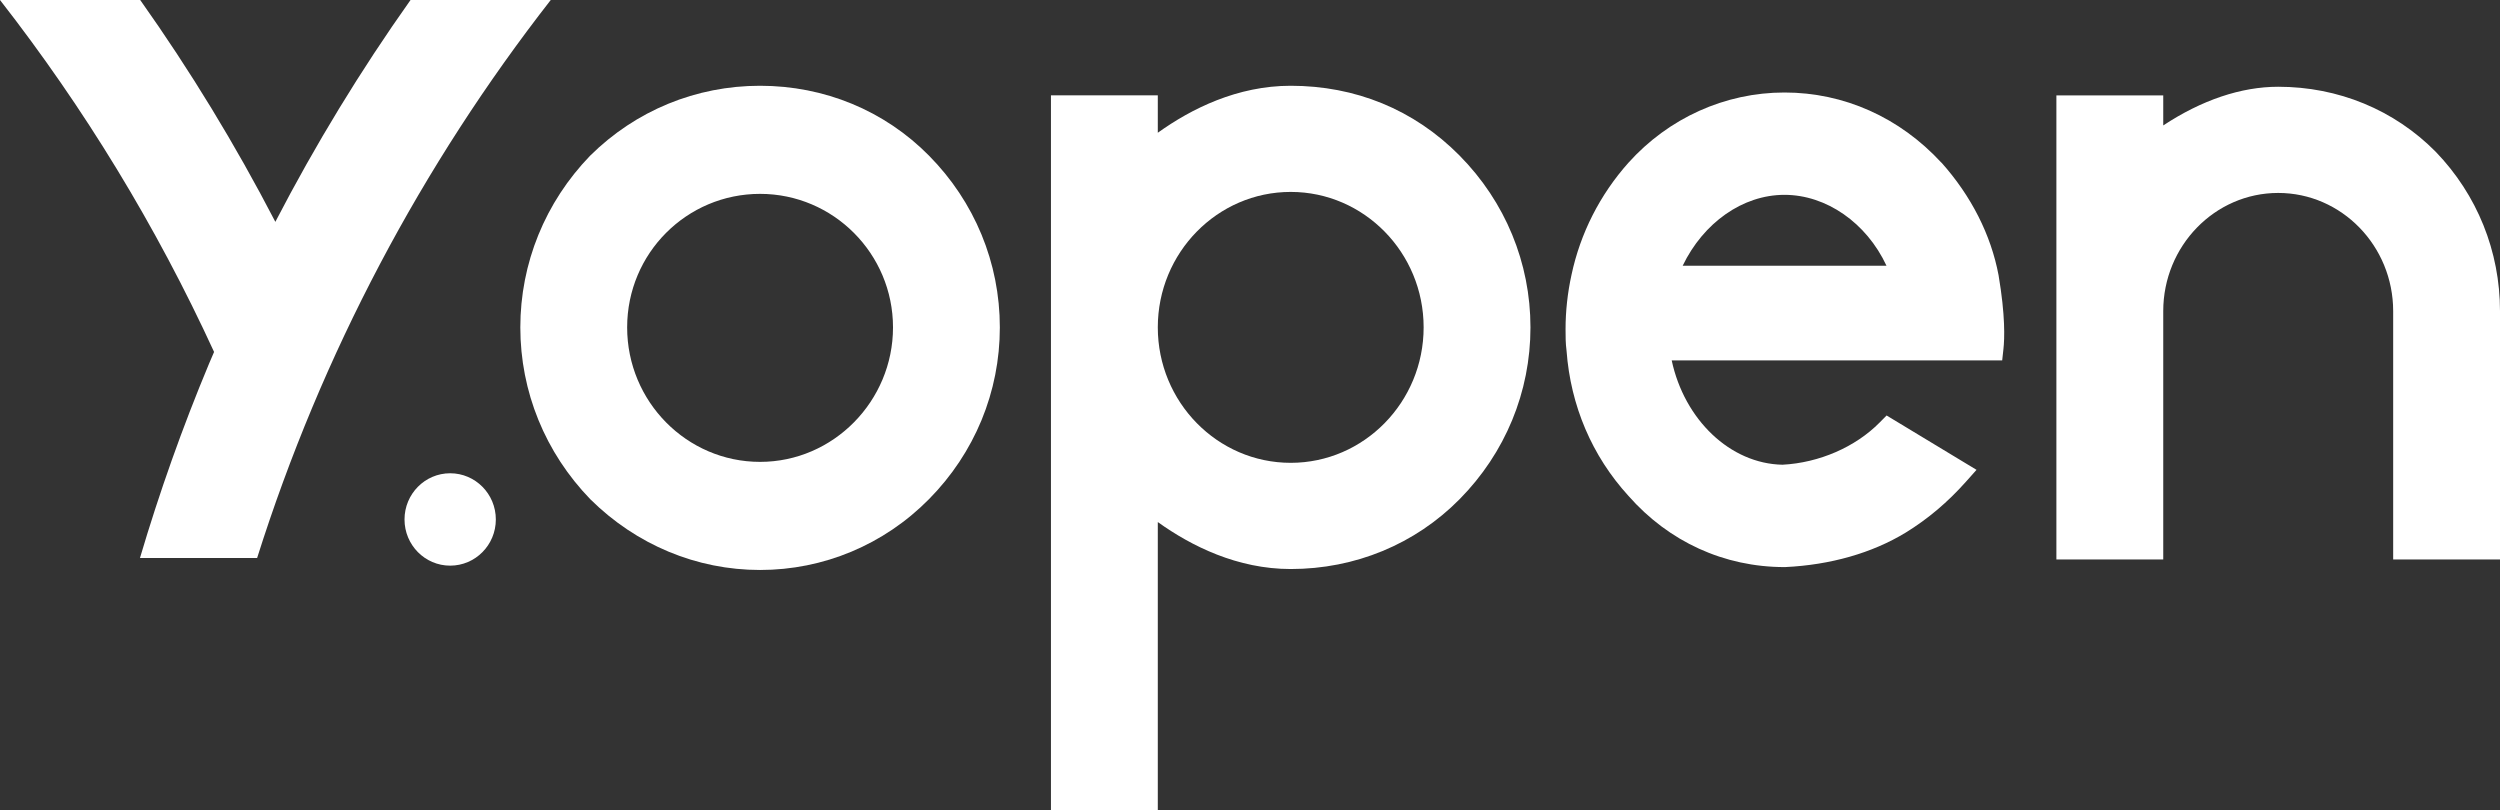 <svg width="108" height="35" viewBox="0 0 108 35" fill="none" xmlns="http://www.w3.org/2000/svg">
<rect x="0" y="0" width="108" height="35" fill="#333333" stroke="none"/>
<g id="_&#227;&#131;&#172;&#227;&#130;&#164;&#227;&#131;&#164;&#227;&#131;&#188;_1">
<g id="Group 637">
<path id="Vector" d="M32.835 3.705C30.069 3.705 27.466 4.774 25.495 6.725C23.549 8.738 22.478 11.373 22.478 14.144C22.478 16.915 23.549 19.55 25.504 21.57C27.493 23.539 30.098 24.623 32.835 24.623C35.573 24.623 38.183 23.537 40.13 21.566C42.105 19.568 43.193 16.932 43.193 14.144C43.193 11.355 42.105 8.719 40.13 6.721C38.209 4.777 35.617 3.705 32.835 3.705ZM32.835 19.953C29.669 19.953 27.093 17.347 27.093 14.144C27.093 10.94 29.669 8.375 32.835 8.375C36.002 8.375 38.578 10.962 38.578 14.144C38.578 17.325 36.002 19.953 32.835 19.953Z" fill="white"/>
<path id="Vector_2" d="M55.759 3.705C53.456 3.705 51.47 4.693 50.017 5.735V4.119H45.401V35H50.017V22.553C51.47 23.593 53.456 24.582 55.759 24.582C58.54 24.582 61.132 23.512 63.054 21.566C65.028 19.568 66.116 16.932 66.116 14.144C66.116 11.355 65.028 8.719 63.054 6.721C61.079 4.723 58.54 3.705 55.759 3.705ZM55.759 19.994C52.592 19.994 50.017 17.369 50.017 14.142C50.017 10.915 52.592 8.291 55.759 8.291C58.925 8.291 61.501 10.915 61.501 14.142C61.501 17.369 58.925 19.994 55.759 19.994Z" fill="white"/>
<path id="Vector_3" d="M83.866 7.025C82.066 5.072 79.66 3.996 77.089 3.996C74.518 3.996 72.081 5.102 70.347 7.032C69.118 8.409 68.269 10.083 67.889 11.873C67.718 12.653 67.632 13.445 67.632 14.226C67.632 14.524 67.632 14.832 67.675 15.154C67.85 17.529 68.776 19.698 70.346 21.418C72.091 23.404 74.487 24.498 77.092 24.498H77.118C79.073 24.405 80.872 23.893 82.322 23.011C83.287 22.418 84.142 21.695 84.938 20.8L85.386 20.297L81.501 17.949L81.198 18.255C80.152 19.314 78.585 19.994 77.002 20.076C74.745 20.032 72.766 18.133 72.217 15.568H86.495L86.549 15.073C86.597 14.635 86.635 13.641 86.338 11.889C86.01 10.148 85.16 8.468 83.871 7.024L83.866 7.025ZM72.692 11.479C73.587 9.622 75.285 8.417 77.089 8.417C78.893 8.417 80.63 9.622 81.496 11.479H72.692Z" fill="white"/>
<path id="Vector_4" d="M105.223 6.557C103.432 4.745 101.016 3.748 98.418 3.748C96.815 3.748 95.115 4.322 93.452 5.419V4.12H88.836V24.169H93.452V13.442C93.452 10.627 95.679 8.335 98.418 8.335C101.157 8.335 103.385 10.625 103.385 13.442V24.169H108V13.442C108 10.859 107.016 8.415 105.223 6.557Z" fill="white"/>
<path id="Vector_5" d="M19.447 24.436C20.537 24.436 21.42 23.543 21.42 22.441C21.42 21.339 20.537 20.445 19.447 20.445C18.358 20.445 17.475 21.339 17.475 22.441C17.475 23.543 18.358 24.436 19.447 24.436Z" fill="white"/>
<path id="Vector_6" d="M17.735 0C15.571 3.053 13.622 6.251 11.895 9.584C10.168 6.251 8.22 3.053 6.057 0H0C3.636 4.662 6.747 9.76 9.248 15.204C9.175 15.376 9.1 15.546 9.028 15.717C7.878 18.469 6.886 21.269 6.046 24.107H11.107C13.901 15.267 18.235 7.124 23.792 0H17.737H17.735Z" fill="white"/>
</g>
</g>
</svg>
